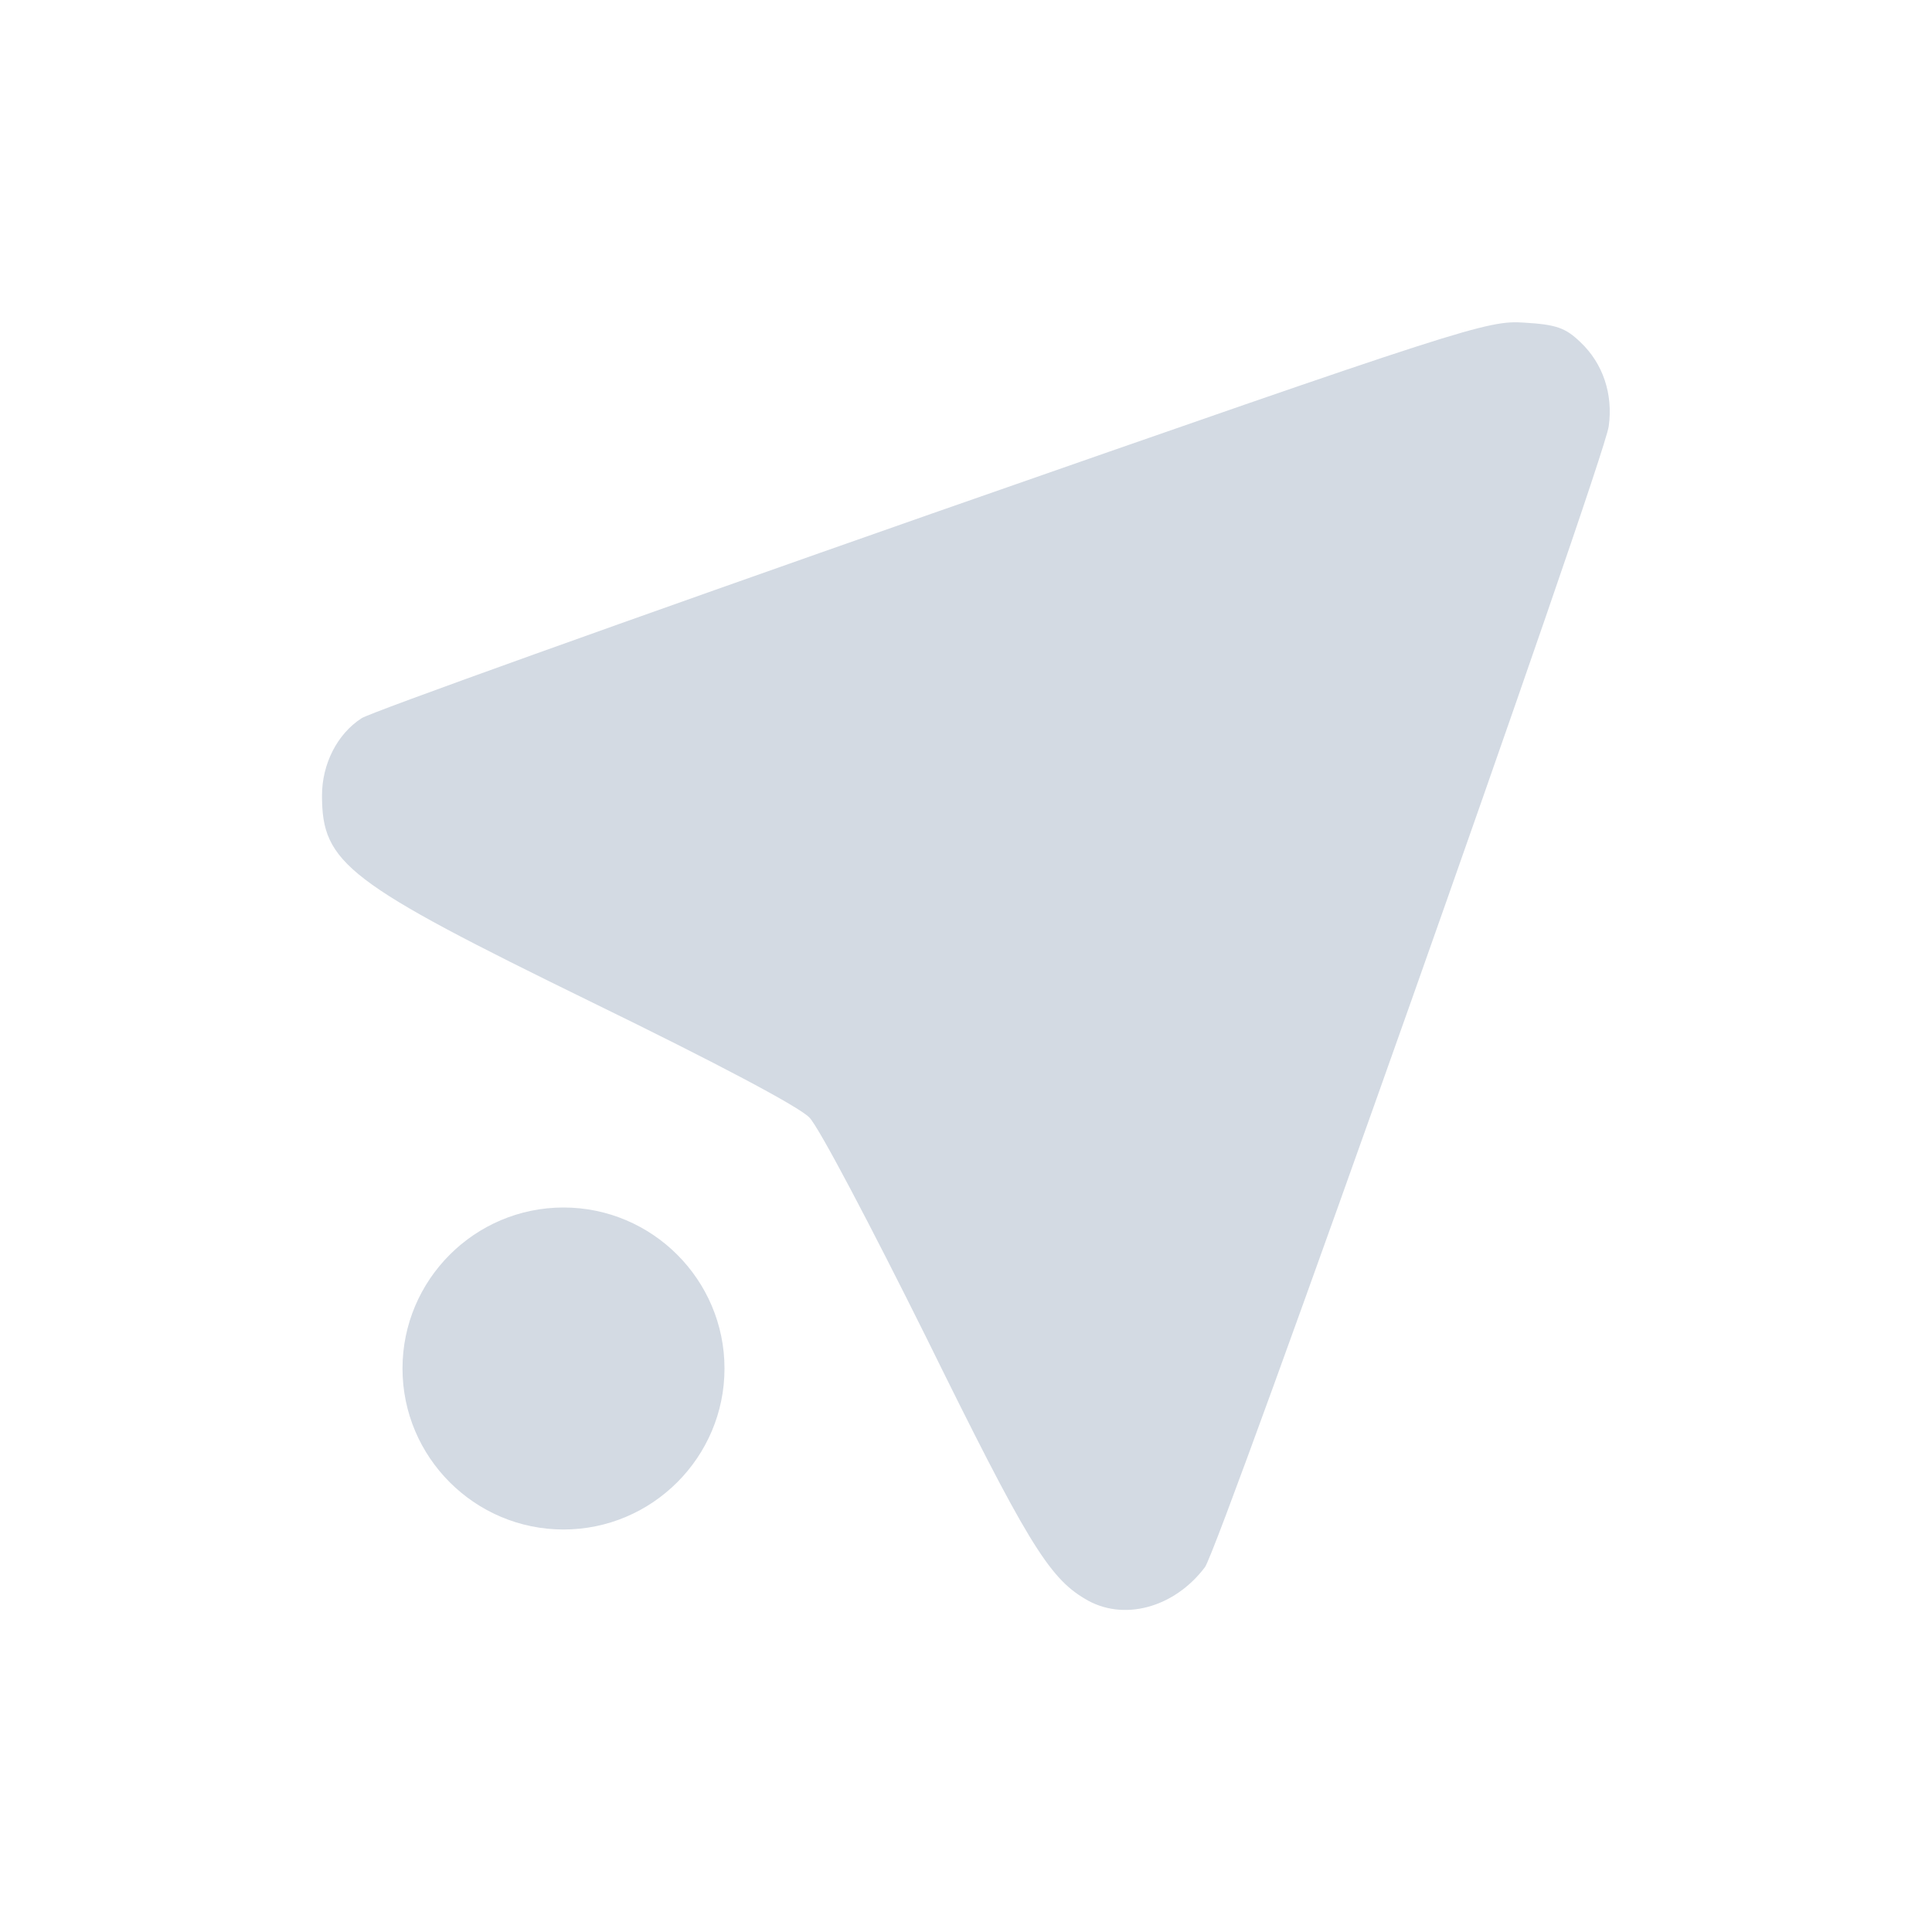 <svg xmlns="http://www.w3.org/2000/svg" width="12pt" height="12pt" version="1.1" viewBox="0 0 12 12">
 <g>
  <path style="fill:rgb(82.745%,85.49%,89.02%)" d="M 9.469 2.004 C 9.238 1.988 9.117 2.027 5.785 3.191 C 3.891 3.855 2.297 4.426 2.246 4.461 C 2.094 4.559 2 4.746 2 4.941 C 2 5.363 2.152 5.48 3.68 6.227 C 4.449 6.602 4.965 6.875 5.027 6.941 C 5.086 7 5.41 7.617 5.754 8.309 C 6.371 9.562 6.512 9.797 6.738 9.93 C 6.973 10.074 7.293 9.988 7.484 9.734 C 7.574 9.617 9.965 2.863 9.992 2.648 C 10.02 2.449 9.957 2.258 9.816 2.125 C 9.723 2.035 9.664 2.016 9.469 2.004 Z M 3.5 7.5 C 2.949 7.5 2.5 7.949 2.5 8.5 C 2.5 9.051 2.949 9.5 3.5 9.5 C 4.051 9.5 4.5 9.051 4.5 8.5 C 4.5 7.949 4.051 7.5 3.5 7.5 Z M 3.5 7.5"/>
 </g>
</svg>
